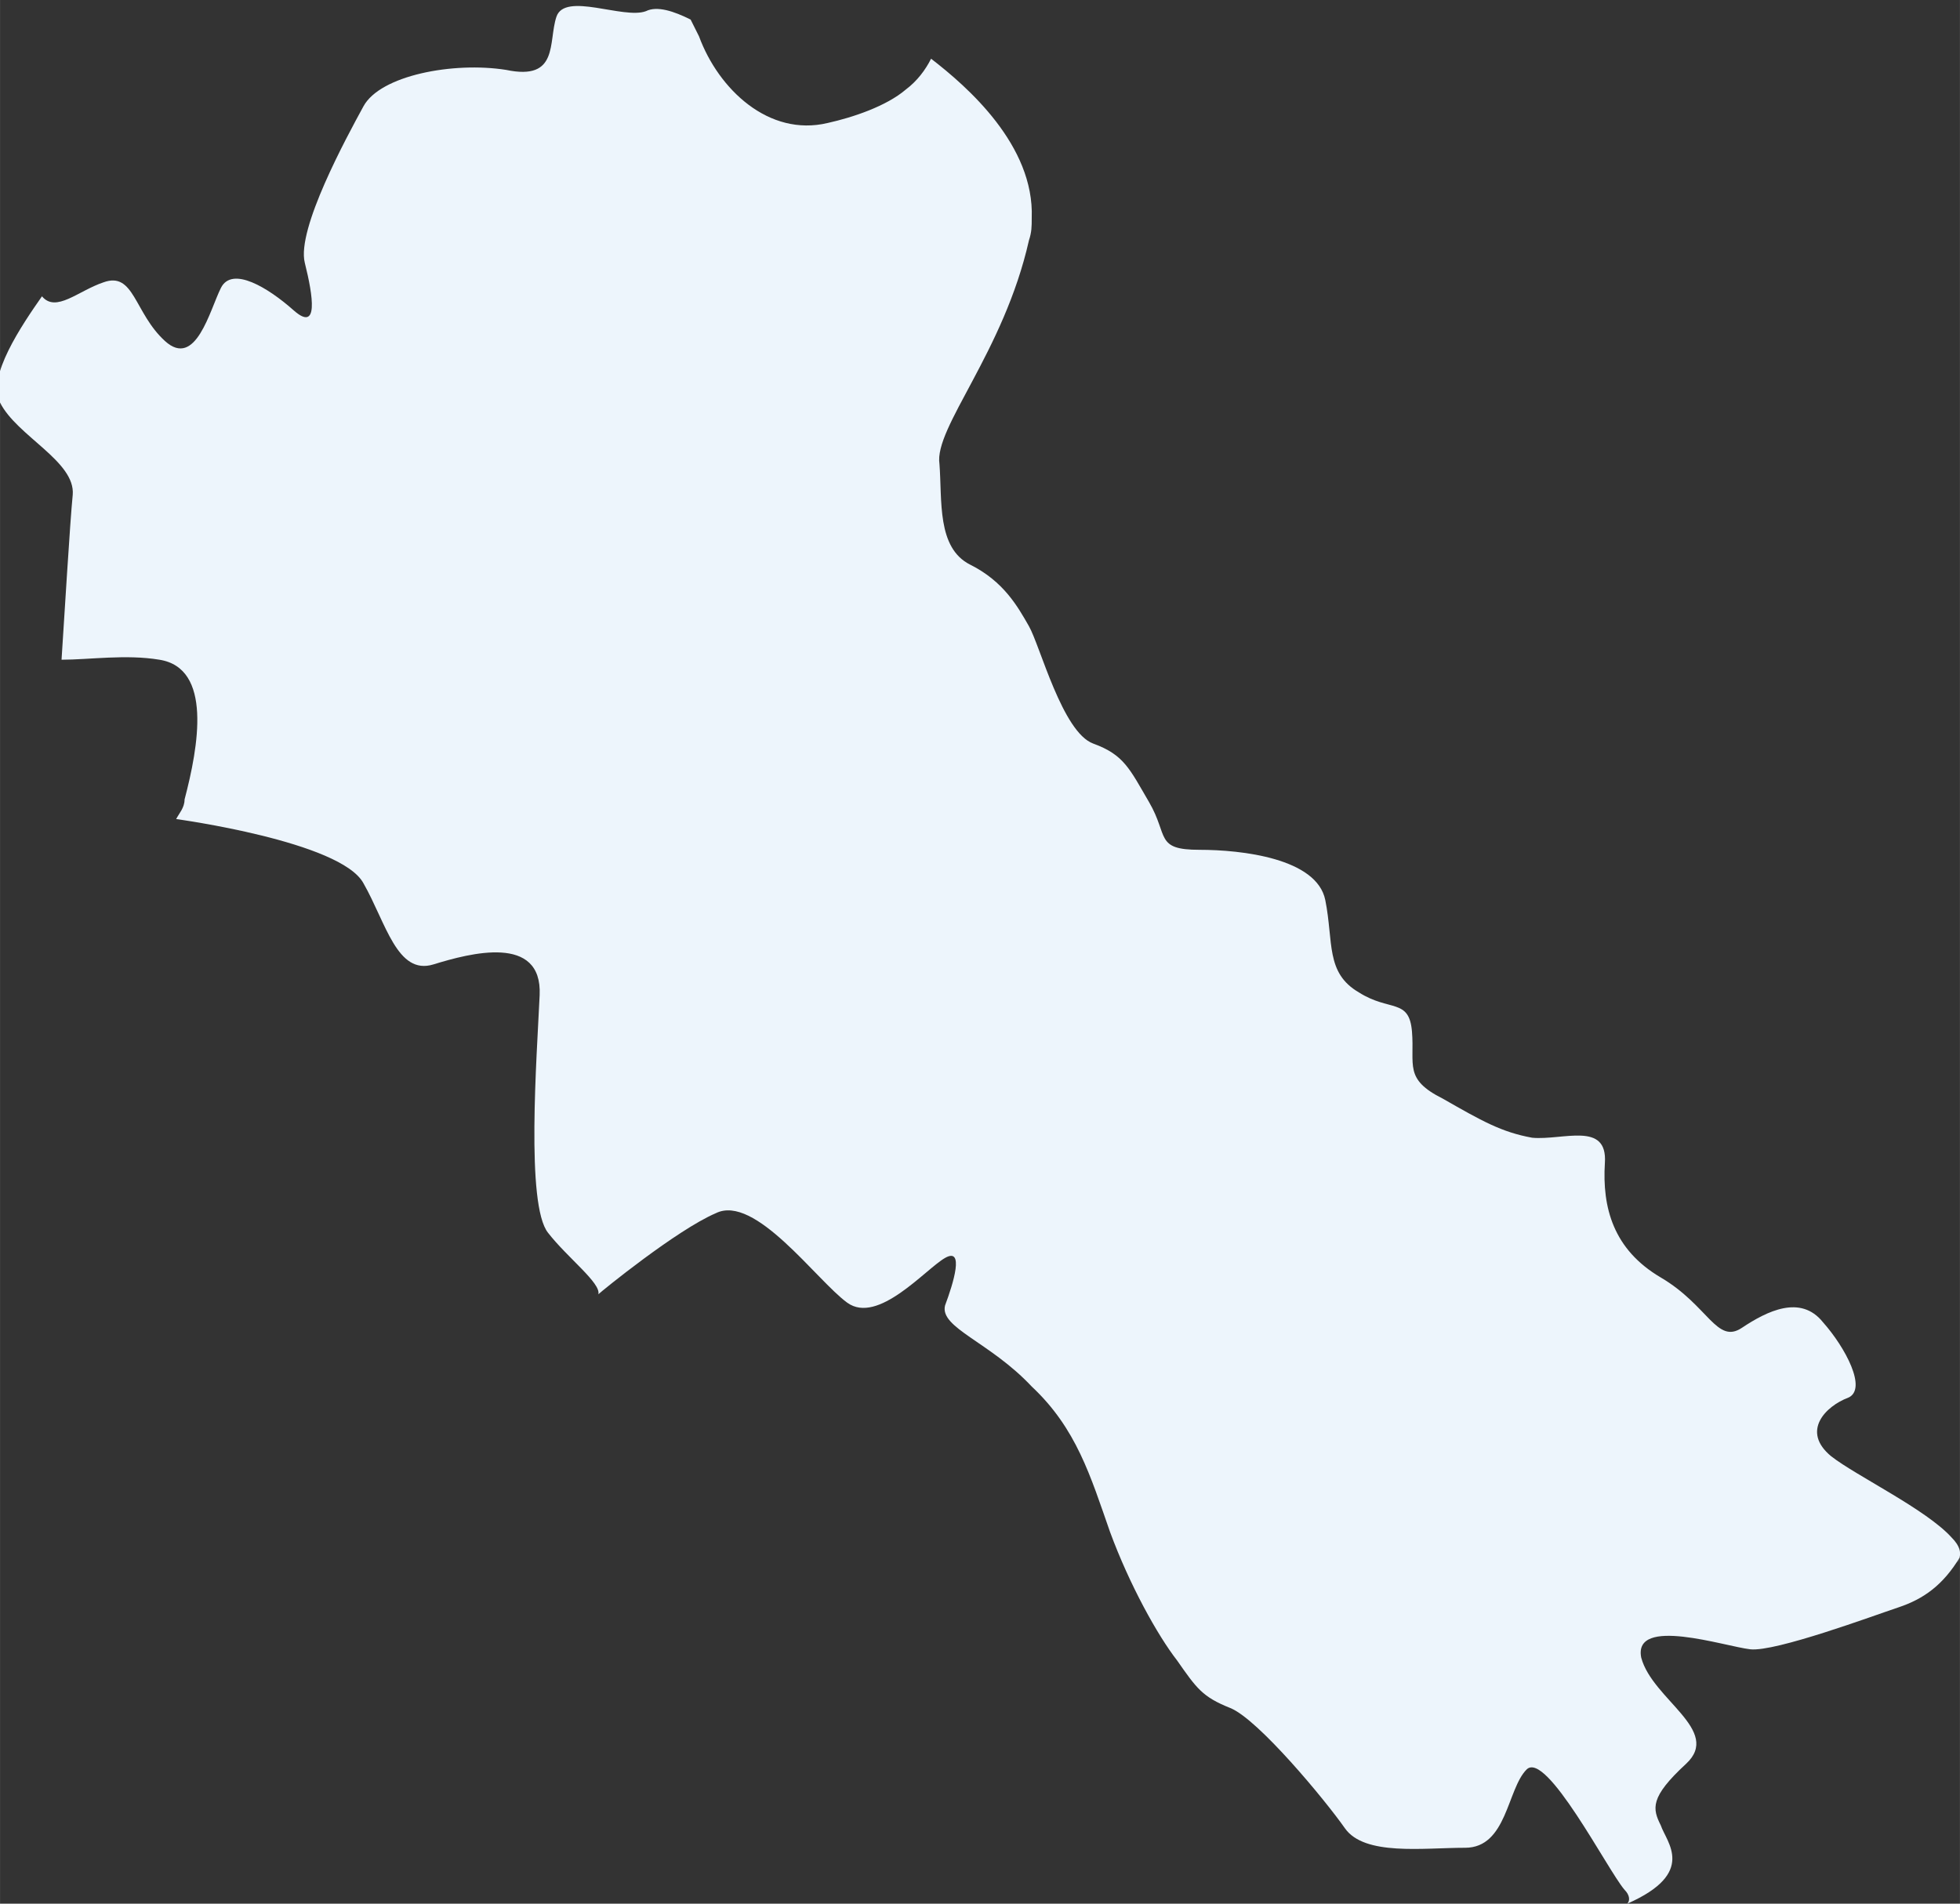 <?xml version="1.0" encoding="UTF-8"?> <!-- Creator: CorelDRAW 2020 (64-Bit) --> <svg xmlns="http://www.w3.org/2000/svg" xmlns:xlink="http://www.w3.org/1999/xlink" xmlns:xodm="http://www.corel.com/coreldraw/odm/2003" xml:space="preserve" width="25.418mm" height="24.692mm" style="shape-rendering:geometricPrecision; text-rendering:geometricPrecision; image-rendering:optimizeQuality; fill-rule:evenodd; clip-rule:evenodd" viewBox="0 0 7.01 6.81"><rect x="0" y="0" width="7.01" height="6.81" fill="#333333" stroke="none"/> <defs> <style type="text/css"> <![CDATA[ .fil0 {fill:#EDF5FC;fill-rule:nonzero} ]]> </style> </defs> <g id="Слой_x0020_1">  <path class="fil0" d="M7.01 5.57c-0.06,0.1 -0.13,0.15 -0.22,0.18 -0.09,0.03 -0.44,0.16 -0.53,0.15 -0.09,-0.01 -0.42,-0.12 -0.39,0.03 0.04,0.15 0.29,0.26 0.16,0.38 -0.13,0.12 -0.12,0.16 -0.09,0.22 0.02,0.06 0.13,0.17 -0.12,0.28 0.01,-0.01 0.01,-0.03 -0.01,-0.05 -0.06,-0.07 -0.28,-0.5 -0.35,-0.43 -0.07,0.07 -0.07,0.28 -0.22,0.28 -0.15,0 -0.36,0.03 -0.43,-0.07 -0.07,-0.1 -0.31,-0.39 -0.41,-0.43 -0.1,-0.04 -0.12,-0.07 -0.19,-0.17 -0.07,-0.09 -0.17,-0.27 -0.24,-0.46 -0.07,-0.2 -0.12,-0.37 -0.28,-0.52 -0.15,-0.16 -0.33,-0.21 -0.31,-0.29 0.03,-0.08 0.07,-0.21 -0,-0.17 -0.07,0.04 -0.24,0.24 -0.35,0.16 -0.11,-0.08 -0.33,-0.39 -0.47,-0.32 -0.14,0.06 -0.41,0.28 -0.42,0.29 0.01,-0.04 -0.11,-0.13 -0.18,-0.22 -0.08,-0.1 -0.04,-0.63 -0.03,-0.85 0.01,-0.22 -0.25,-0.15 -0.38,-0.11 -0.13,0.04 -0.17,-0.15 -0.25,-0.29 -0.08,-0.15 -0.67,-0.23 -0.67,-0.23 0.01,-0.02 0.03,-0.04 0.03,-0.07 0.05,-0.19 0.1,-0.47 -0.09,-0.5 -0.12,-0.02 -0.25,0 -0.35,0 0.01,-0.15 0.03,-0.49 0.04,-0.59 0.01,-0.12 -0.2,-0.21 -0.26,-0.33 -0.05,-0.09 0.08,-0.28 0.15,-0.38 0.05,0.06 0.13,-0.02 0.22,-0.05 0.11,-0.04 0.11,0.11 0.22,0.21 0.11,0.1 0.16,-0.11 0.2,-0.19 0.04,-0.08 0.17,-0 0.26,0.08 0.09,0.08 0.07,-0.05 0.04,-0.17 -0.03,-0.12 0.15,-0.45 0.21,-0.56 0.06,-0.11 0.32,-0.16 0.51,-0.13 0.19,0.04 0.15,-0.1 0.18,-0.19 0.03,-0.09 0.24,0.01 0.32,-0.02 0.04,-0.02 0.1,0 0.16,0.03l0 0c0.01,0.02 0.02,0.04 0.03,0.06 0.07,0.19 0.25,0.36 0.46,0.31 0.09,-0.02 0.21,-0.06 0.28,-0.12 0.04,-0.03 0.07,-0.07 0.09,-0.11 0.13,0.1 0.37,0.31 0.36,0.57 -0,0.03 -0,0.05 -0.01,0.08 -0.09,0.4 -0.34,0.67 -0.32,0.8 0.01,0.13 -0.01,0.3 0.11,0.36 0.12,0.06 0.17,0.15 0.21,0.22 0.04,0.07 0.12,0.38 0.23,0.42 0.11,0.04 0.13,0.09 0.2,0.21 0.07,0.12 0.02,0.17 0.18,0.17 0.15,0 0.42,0.03 0.45,0.18 0.03,0.15 0,0.26 0.12,0.33 0.11,0.07 0.18,0.02 0.19,0.14 0.01,0.12 -0.03,0.17 0.11,0.24 0.14,0.08 0.21,0.12 0.32,0.14 0.11,0.01 0.27,-0.06 0.26,0.09 -0.01,0.16 0.03,0.31 0.2,0.41 0.17,0.1 0.2,0.24 0.29,0.18 0.09,-0.06 0.21,-0.12 0.29,-0.02 0.08,0.09 0.16,0.24 0.09,0.27 -0.08,0.03 -0.17,0.12 -0.06,0.21 0.09,0.07 0.34,0.19 0.43,0.29 0.03,0.03 0.04,0.06 0.02,0.09z"></path> </g> </svg> 
